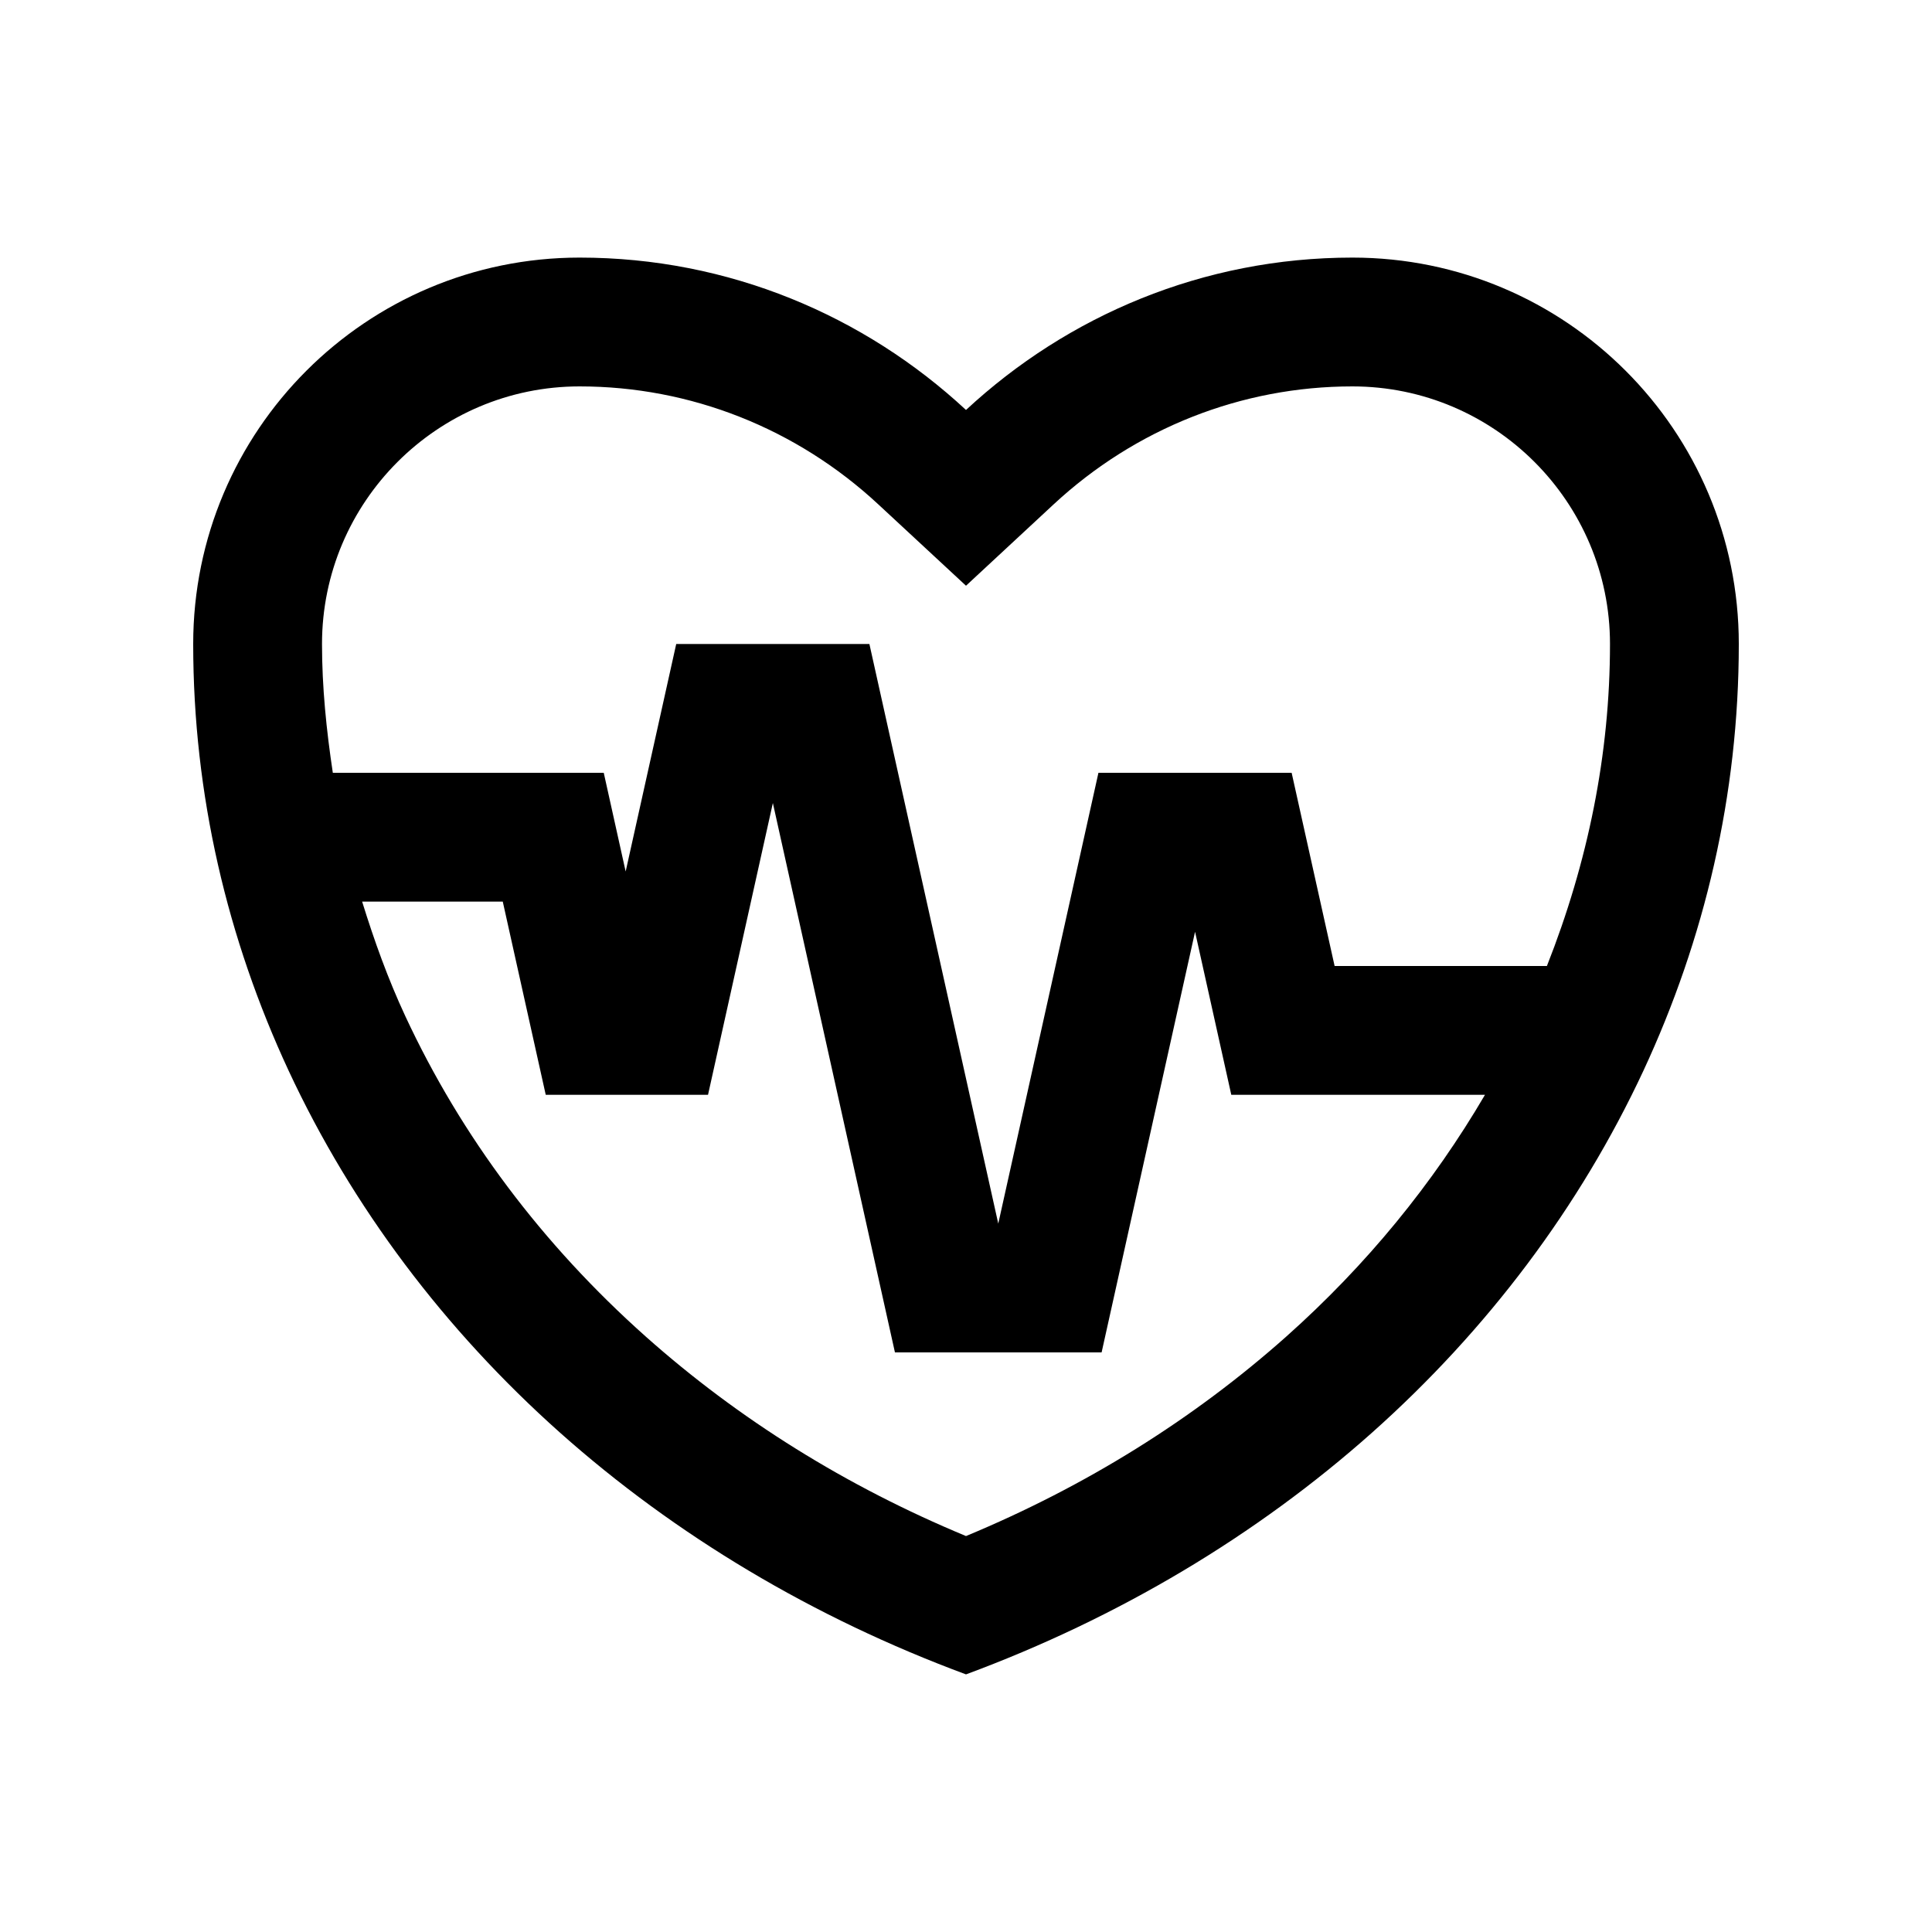 <?xml version="1.0" encoding="utf-8"?>
<!-- Generator: Adobe Illustrator 16.0.0, SVG Export Plug-In . SVG Version: 6.00 Build 0)  -->
<!DOCTYPE svg PUBLIC "-//W3C//DTD SVG 1.0//EN" "http://www.w3.org/TR/2001/REC-SVG-20010904/DTD/svg10.dtd">
<svg version="1.0" id="Layer_1" xmlns="http://www.w3.org/2000/svg" xmlns:xlink="http://www.w3.org/1999/xlink" x="0px" y="0px"
	 width="100px" height="100px" viewBox="0 0 100 100" enable-background="new 0 0 100 100" xml:space="preserve">
<path d="M70,13.333c-7.734,0-14.746,3.009-20,7.887c-5.254-4.878-12.269-7.887-20-7.887c-11.046,0-20,8.953-20,20
	c0,7.819,1.772,15.276,4.937,22.081c3.291,7.066,8.08,13.42,14.049,18.74C34.955,79.469,42.091,83.736,50,86.666
	c7.91-2.93,15.046-7.197,21.016-12.512c5.97-5.32,10.755-11.674,14.05-18.74C88.229,48.61,90,41.152,90,33.333
	C90,22.287,81.048,13.333,70,13.333z M30,20c5.731,0,11.222,2.168,15.462,6.107L50,30.317l4.534-4.21C58.776,22.168,64.268,20,70,20
	c7.354,0,13.333,5.981,13.333,13.333c0,5.709-1.143,11.294-3.265,16.666H69.079l-2.224-10h-10L51.67,63.334l-6.67-30h-9.999
	l-2.617,11.774L31.25,40H17.227c-0.332-2.204-0.56-4.422-0.56-6.667C16.667,25.981,22.648,20,30,20z M66.582,69.176
	C61.765,73.463,56.194,76.934,50,79.506c-6.196-2.572-11.764-6.043-16.581-10.33c-5.353-4.771-9.539-10.348-12.439-16.578
	c-0.903-1.939-1.615-3.926-2.236-5.931h7.16h0.119c0,0,1.239,5.576,2.224,10h8.4l3.356-15.102L46.322,70h10.697l4.837-21.771
	l1.875,8.437h13.132C74.167,61.273,70.735,65.475,66.582,69.176z"/>
</svg>

